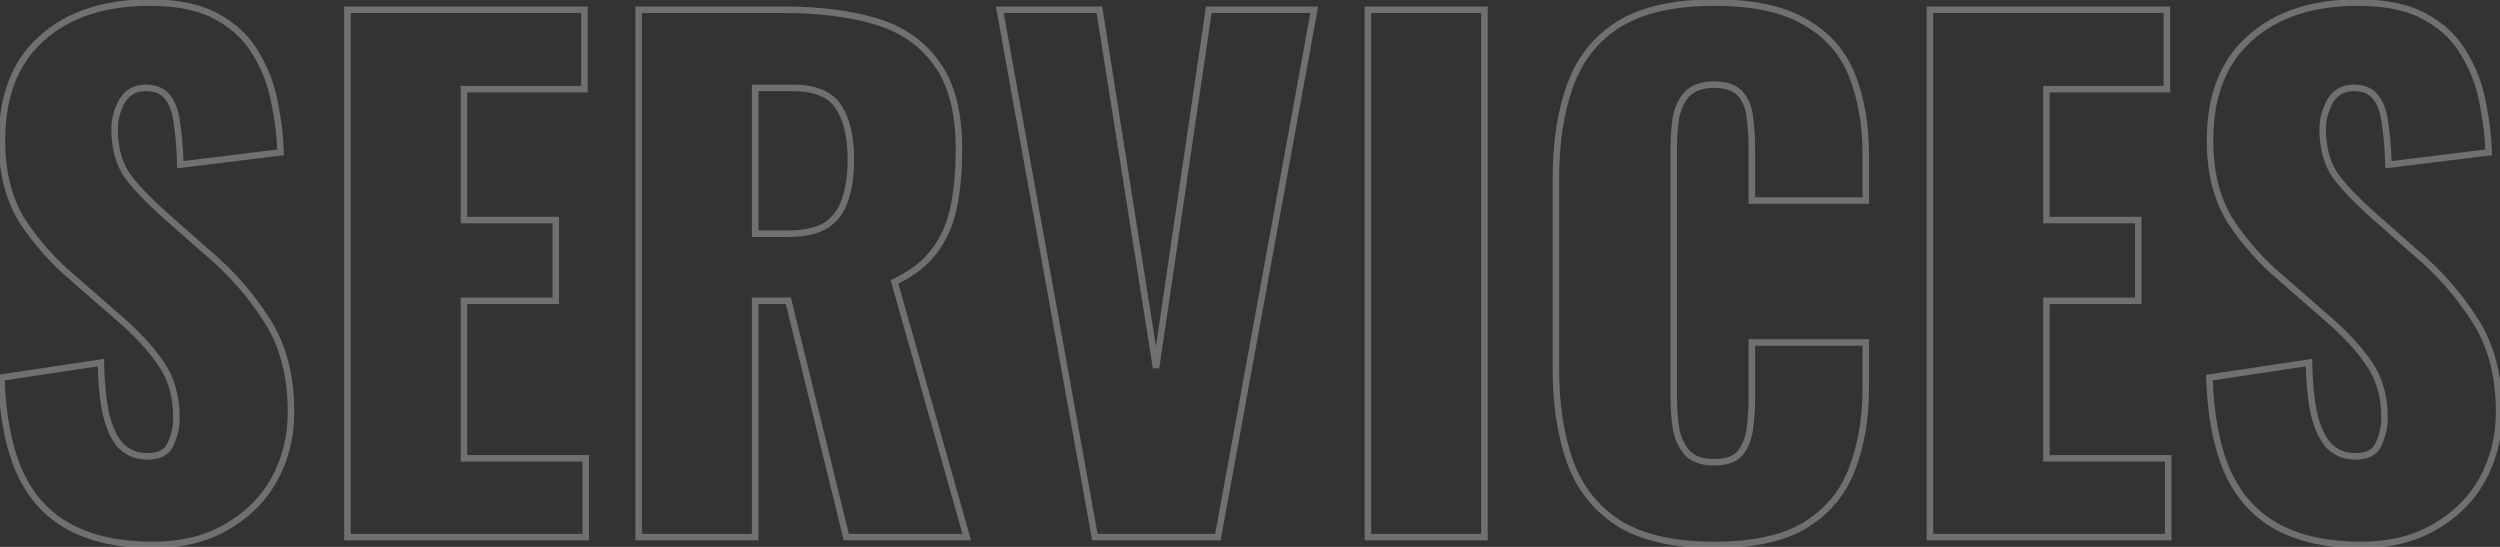<?xml version="1.0" encoding="UTF-8"?> <svg xmlns="http://www.w3.org/2000/svg" width="768" height="168" viewBox="0 0 768 168" fill="none"><rect x="0" y="0" width="768" height="168" fill="#333333" stroke="none"/> <path d="M21.6 162L21.132 162.884L21.132 162.884L21.6 162ZM6.2 145.4L5.29 145.815L5.293 145.821L6.2 145.4ZM0.4 116L0.251 115.011L-0.629 115.143L-0.599 116.033L0.4 116ZM31 111.4L32 111.381L31.978 110.242L30.851 110.411L31 111.4ZM32.8 128.2L31.83 128.443L31.833 128.457L31.837 128.471L32.8 128.2ZM37.6 137.4L36.918 138.131L36.929 138.142L36.941 138.153L37.6 137.4ZM52.4 136.4L51.496 135.972L51.487 135.992L51.478 136.012L52.4 136.4ZM49.4 111.6L48.575 112.166L48.583 112.177L49.4 111.6ZM36.4 97.6L35.743 98.354L35.751 98.361L36.4 97.6ZM22.4 85.4L23.057 84.646L23.047 84.637L22.4 85.4ZM6.8 67.8L5.95 68.327L5.956 68.337L5.963 68.347L6.8 67.8ZM12.8 11.8L13.463 12.549L13.47 12.543L12.8 11.8ZM66.8 5.2L66.309 6.071L66.318 6.076L66.8 5.2ZM78.8 16.8L77.926 17.286L77.934 17.3L77.942 17.314L78.8 16.8ZM84.4 31.8L83.415 31.972L83.418 31.987L83.42 32.001L84.4 31.8ZM86.2 46.8L86.323 47.792L87.225 47.681L87.2 46.772L86.2 46.8ZM55.4 50.6L54.4 50.628L54.431 51.727L55.522 51.593L55.4 50.6ZM54.4 38.2L53.406 38.31L53.408 38.331L53.412 38.352L54.4 38.2ZM51.6 30L50.794 30.591L50.803 30.605L50.814 30.618L51.6 30ZM37.4 31.2L36.532 30.704L36.523 30.72L36.514 30.736L37.4 31.2ZM39.4 54.4L38.59 54.986L38.602 55.002L38.614 55.018L39.4 54.4ZM50.8 66.2L50.137 66.949L50.139 66.951L50.8 66.2ZM64.2 78L63.539 78.751L63.546 78.756L63.553 78.762L64.2 78ZM82 98.4L81.154 98.934L81.161 98.945L82 98.4ZM84.2 147.4L85.071 147.892L85.075 147.884L84.2 147.4ZM69.4 162L68.91 161.128L68.902 161.133L69.4 162ZM47 166.4C36.98 166.4 28.685 164.62 22.068 161.116L21.132 162.884C28.115 166.58 36.753 168.4 47 168.4V166.4ZM22.068 161.116C15.475 157.626 10.489 152.262 7.107 144.979L5.293 145.821C8.845 153.471 14.125 159.174 21.132 162.884L22.068 161.116ZM7.11 144.985C3.716 137.545 1.797 127.888 1.399 115.967L-0.599 116.033C-0.197 128.112 1.75 138.055 5.29 145.815L7.11 144.985ZM0.549 116.989L31.149 112.389L30.851 110.411L0.251 115.011L0.549 116.989ZM30 111.419C30.134 118.39 30.738 124.073 31.83 128.443L33.77 127.957C32.729 123.793 32.132 118.277 32 111.381L30 111.419ZM31.837 128.471C33.059 132.815 34.725 136.084 36.918 138.131L38.282 136.669C36.475 134.982 34.941 132.118 33.763 127.929L31.837 128.471ZM36.941 138.153C39.264 140.185 42.034 141.2 45.2 141.2V139.2C42.5 139.2 40.203 138.349 38.258 136.647L36.941 138.153ZM45.2 141.2C47.171 141.2 48.879 140.867 50.267 140.134C51.674 139.392 52.7 138.265 53.322 136.788L51.478 136.012C51.033 137.069 50.326 137.842 49.333 138.366C48.321 138.9 46.962 139.2 45.2 139.2V141.2ZM53.304 136.828C54.567 134.161 55.2 131.348 55.2 128.4H53.2C53.2 131.052 52.633 133.572 51.496 135.972L53.304 136.828ZM55.2 128.4C55.2 121.569 53.558 115.757 50.217 111.023L48.583 112.177C51.642 116.51 53.2 121.897 53.2 128.4H55.2ZM50.225 111.034C46.964 106.279 42.566 101.549 37.049 96.839L35.751 98.361C41.168 102.985 45.436 107.588 48.575 112.166L50.225 111.034ZM37.057 96.846L23.057 84.646L21.743 86.154L35.743 98.354L37.057 96.846ZM23.047 84.637C16.985 79.498 11.85 73.703 7.637 67.253L5.963 68.347C10.284 74.963 15.549 80.902 21.753 86.163L23.047 84.637ZM7.65 67.273C3.636 60.799 1.6 52.792 1.6 43.2H-0.4C-0.4 53.075 1.698 61.468 5.95 68.327L7.65 67.273ZM1.6 43.2C1.6 29.672 5.598 19.511 13.463 12.549L12.137 11.051C3.735 18.489 -0.4 29.262 -0.4 43.2H1.6ZM13.47 12.543C21.372 5.417 32.176 1.8 46 1.8V-0.2C31.824 -0.2 20.494 3.516 12.13 11.057L13.47 12.543ZM46 1.8C54.567 1.8 61.311 3.252 66.309 6.071L67.291 4.329C61.889 1.281 54.766 -0.2 46 -0.2V1.8ZM66.318 6.076C71.505 8.929 75.36 12.668 77.926 17.286L79.674 16.314C76.906 11.332 72.762 7.338 67.282 4.324L66.318 6.076ZM77.942 17.314C80.68 21.877 82.503 26.761 83.415 31.972L85.385 31.628C84.43 26.173 82.52 21.057 79.657 16.285L77.942 17.314ZM83.42 32.001C84.477 37.15 85.069 42.092 85.2 46.828L87.2 46.772C87.064 41.908 86.457 36.85 85.38 31.599L83.42 32.001ZM86.078 45.807L55.278 49.608L55.522 51.593L86.323 47.792L86.078 45.807ZM56.4 50.572C56.266 45.745 55.93 41.568 55.388 38.048L53.412 38.352C53.937 41.766 54.268 45.855 54.4 50.628L56.4 50.572ZM55.394 38.09C54.983 34.395 54.014 31.453 52.386 29.382L50.814 30.618C52.12 32.28 53.017 34.806 53.406 38.31L55.394 38.09ZM52.406 29.409C50.707 27.091 48.101 26 44.8 26V28C47.632 28 49.56 28.909 50.794 30.591L52.406 29.409ZM44.8 26C41.123 26 38.317 27.579 36.532 30.704L38.268 31.696C39.683 29.22 41.811 28 44.8 28V26ZM36.514 30.736C34.982 33.66 34.2 36.618 34.2 39.6H36.2C36.2 36.981 36.884 34.34 38.286 31.664L36.514 30.736ZM34.2 39.6C34.2 45.756 35.638 50.91 38.59 54.986L40.21 53.813C37.562 50.157 36.2 45.444 36.2 39.6H34.2ZM38.614 55.018C41.593 58.81 45.438 62.787 50.137 66.949L51.463 65.451C46.828 61.346 43.073 57.456 40.186 53.782L38.614 55.018ZM50.139 66.951L63.539 78.751L64.861 77.249L51.461 65.45L50.139 66.951ZM63.553 78.762C70.545 84.699 76.41 91.422 81.154 98.934L82.846 97.866C77.99 90.178 71.989 83.301 64.847 77.238L63.553 78.762ZM81.161 98.945C85.967 106.348 88.4 115.548 88.4 126.6H90.4C90.4 115.252 87.9 105.652 82.839 97.856L81.161 98.945ZM88.4 126.6C88.4 134.041 86.705 140.807 83.325 146.916L85.075 147.884C88.629 141.46 90.4 134.359 90.4 126.6H88.4ZM83.329 146.908C79.956 152.876 75.158 157.614 68.91 161.128L69.89 162.872C76.442 159.186 81.51 154.191 85.071 147.892L83.329 146.908ZM68.902 161.133C62.814 164.63 55.527 166.4 47 166.4V168.4C55.807 168.4 63.452 166.57 69.898 162.867L68.902 161.133ZM106.734 165H105.734V166H106.734V165ZM106.734 3V2H105.734V3H106.734ZM179.534 3H180.534V2H179.534V3ZM179.534 27.4V28.4H180.534V27.4H179.534ZM142.534 27.4V26.4H141.534V27.4H142.534ZM142.534 67.6H141.534V68.6H142.534V67.6ZM170.734 67.6H171.734V66.6H170.734V67.6ZM170.734 92.4V93.4H171.734V92.4H170.734ZM142.534 92.4V91.4H141.534V92.4H142.534ZM142.534 140.8H141.534V141.8H142.534V140.8ZM179.934 140.8H180.934V139.8H179.934V140.8ZM179.934 165V166H180.934V165H179.934ZM107.734 165V3H105.734V165H107.734ZM106.734 4H179.534V2H106.734V4ZM178.534 3V27.4H180.534V3H178.534ZM179.534 26.4H142.534V28.4H179.534V26.4ZM141.534 27.4V67.6H143.534V27.4H141.534ZM142.534 68.6H170.734V66.6H142.534V68.6ZM169.734 67.6V92.4H171.734V67.6H169.734ZM170.734 91.4H142.534V93.4H170.734V91.4ZM141.534 92.4V140.8H143.534V92.4H141.534ZM142.534 141.8H179.934V139.8H142.534V141.8ZM178.934 140.8V165H180.934V140.8H178.934ZM179.934 164H106.734V166H179.934V164ZM196.188 165H195.188V166H196.188V165ZM196.188 3V2H195.188V3H196.188ZM287.788 19.6L286.969 20.175L286.976 20.185L286.983 20.194L287.788 19.6ZM292.988 63.6L292.008 63.399L292.008 63.399L292.988 63.6ZM286.987 77.2L286.191 76.596L286.187 76.6L286.987 77.2ZM274.788 86.6L274.358 85.697L273.595 86.059L273.825 86.872L274.788 86.6ZM296.988 165V166H298.31L297.95 164.728L296.988 165ZM259.988 165L259.016 165.238L259.203 166H259.988V165ZM242.188 92.4L243.159 92.162L242.972 91.4H242.188V92.4ZM231.988 92.4V91.4H230.988V92.4H231.988ZM231.988 165V166H232.988V165H231.988ZM231.988 71.8H230.988V72.8H231.988V71.8ZM253.788 69.2L254.314 70.05L254.328 70.041L254.342 70.032L253.788 69.2ZM259.588 61.4L258.643 61.073L258.639 61.084L258.635 61.095L259.588 61.4ZM257.588 32.8L256.751 33.348L256.751 33.348L257.588 32.8ZM231.988 27V26H230.988V27H231.988ZM197.188 165V3H195.188V165H197.188ZM196.188 4H240.788V2H196.188V4ZM240.788 4C251.652 4 261.017 5.193 268.9 7.558L269.475 5.642C261.358 3.207 251.79 2 240.788 2V4ZM268.9 7.558C276.706 9.9 282.71 14.109 286.969 20.175L288.606 19.025C284.065 12.558 277.669 8.1 269.475 5.642L268.9 7.558ZM286.983 20.194C291.341 26.09 293.588 34.582 293.588 45.8H295.588C295.588 34.352 293.301 25.377 288.592 19.006L286.983 20.194ZM293.588 45.8C293.588 52.416 293.058 58.279 292.008 63.399L293.967 63.801C295.05 58.521 295.588 52.518 295.588 45.8H293.588ZM292.008 63.399C290.968 68.466 289.026 72.859 286.191 76.596L287.784 77.804C290.816 73.808 292.873 69.133 293.967 63.801L292.008 63.399ZM286.187 76.6C283.507 80.174 279.583 83.215 274.358 85.697L275.217 87.503C280.658 84.918 284.868 81.693 287.788 77.8L286.187 76.6ZM273.825 86.872L296.025 165.272L297.95 164.728L275.75 86.328L273.825 86.872ZM296.988 164H259.988V166H296.988V164ZM260.959 164.762L243.159 92.162L241.216 92.638L259.016 165.238L260.959 164.762ZM242.188 91.4H231.988V93.4H242.188V91.4ZM230.988 92.4V165H232.988V92.4H230.988ZM231.988 164H196.188V166H231.988V164ZM231.988 72.8H241.988V70.8H231.988V72.8ZM241.988 72.8C247.148 72.8 251.292 71.921 254.314 70.05L253.261 68.35C250.683 69.946 246.961 70.8 241.988 70.8V72.8ZM254.342 70.032C257.339 68.034 259.407 65.245 260.54 61.705L258.635 61.095C257.634 64.222 255.836 66.632 253.233 68.368L254.342 70.032ZM260.532 61.727C261.778 58.128 262.388 53.879 262.388 49H260.388C260.388 53.721 259.797 57.738 258.643 61.073L260.532 61.727ZM262.388 49C262.388 41.963 261.105 36.344 258.424 32.252L256.751 33.348C259.137 36.989 260.388 42.17 260.388 49H262.388ZM258.424 32.252C255.629 27.986 250.555 26 243.588 26V28C250.22 28 254.48 29.881 256.751 33.348L258.424 32.252ZM243.588 26H231.988V28H243.588V26ZM230.988 27V71.8H232.988V27H230.988ZM336.342 165L335.358 165.177L335.506 166H336.342V165ZM307.142 3V2H305.946L306.158 3.177L307.142 3ZM337.742 3L338.73 2.844L338.596 2H337.742V3ZM355.142 113L354.154 113.156L356.132 113.146L355.142 113ZM371.342 3V2H370.479L370.353 2.854L371.342 3ZM403.742 3L404.726 3.18L404.941 2H403.742V3ZM374.142 165V166H374.976L375.126 165.18L374.142 165ZM337.326 164.823L308.126 2.823L306.158 3.177L335.358 165.177L337.326 164.823ZM307.142 4H337.742V2H307.142V4ZM336.754 3.156L354.154 113.156L356.13 112.844L338.73 2.844L336.754 3.156ZM356.132 113.146L372.332 3.146L370.353 2.854L354.153 112.854L356.132 113.146ZM371.342 4H403.742V2H371.342V4ZM402.758 2.82L373.158 164.82L375.126 165.18L404.726 3.18L402.758 2.82ZM374.142 164H336.342V166H374.142V164ZM420.216 165H419.216V166H420.216V165ZM420.216 3V2H419.216V3H420.216ZM456.016 3H457.016V2H456.016V3ZM456.016 165V166H457.016V165H456.016ZM421.216 165V3H419.216V165H421.216ZM420.216 4H456.016V2H420.216V4ZM455.016 3V165H457.016V3H455.016ZM456.016 164H420.216V166H456.016V164ZM497.372 160.8L496.832 161.642L496.841 161.648L496.85 161.653L497.372 160.8ZM482.372 142L481.431 142.339L481.433 142.344L482.372 142ZM482.372 26.2L483.311 26.544L483.313 26.539L482.372 26.2ZM497.372 7.4L496.85 6.547L496.843 6.551L497.372 7.4ZM554.572 6.8L554.057 7.657L554.067 7.664L554.078 7.669L554.572 6.8ZM568.972 23.2L568.042 23.568L568.042 23.568L568.972 23.2ZM573.172 61.6V62.6H574.172V61.6H573.172ZM538.172 61.6H537.172V62.6H538.172V61.6ZM537.572 36.2L536.576 36.291L536.578 36.313L536.581 36.335L537.572 36.2ZM534.772 29L533.991 29.625L534.002 29.638L534.013 29.651L534.772 29ZM518.172 29L517.441 28.318L517.428 28.331L517.416 28.345L518.172 29ZM514.772 36.6L513.787 36.429L513.784 36.447L513.781 36.465L514.772 36.6ZM514.972 132.2L513.987 132.371L513.991 132.397L513.997 132.422L514.972 132.2ZM518.572 139.4L517.839 140.08L517.864 140.108L517.891 140.133L518.572 139.4ZM534.572 139.2L535.331 139.851L535.342 139.838L535.353 139.825L534.572 139.2ZM537.572 131.6L536.58 131.471L536.58 131.471L537.572 131.6ZM538.172 105.2V104.2H537.172V105.2H538.172ZM573.172 105.2H574.172V104.2H573.172V105.2ZM568.972 144L568.038 143.643L568.034 143.653L568.972 144ZM554.772 161.2L555.299 162.05L555.303 162.047L554.772 161.2ZM526.572 166.4C514.411 166.4 504.881 164.217 497.893 159.947L496.85 161.653C504.263 166.183 514.2 168.4 526.572 168.4V166.4ZM497.912 159.958C491.032 155.545 486.17 149.454 483.311 141.656L481.433 142.344C484.44 150.546 489.579 156.989 496.832 161.642L497.912 159.958ZM483.313 141.661C480.427 133.661 478.972 124.247 478.972 113.4H476.972C476.972 124.42 478.45 134.073 481.431 142.339L483.313 141.661ZM478.972 113.4V55H476.972V113.4H478.972ZM478.972 55C478.972 43.883 480.428 34.405 483.311 26.544L481.433 25.856C478.449 33.995 476.972 43.717 476.972 55H478.972ZM483.313 26.539C486.173 18.608 491.032 12.525 497.9 8.249L496.843 6.551C489.578 11.075 484.438 17.525 481.431 25.861L483.313 26.539ZM497.893 8.253C504.881 3.983 514.411 1.8 526.572 1.8V-0.2C514.2 -0.2 504.263 2.017 496.85 6.547L497.893 8.253ZM526.572 1.8C538.481 1.8 547.609 3.788 554.057 7.657L555.086 5.943C548.202 1.812 538.663 -0.2 526.572 -0.2V1.8ZM554.078 7.669C560.686 11.427 565.329 16.72 568.042 23.568L569.902 22.832C567.015 15.547 562.058 9.906 555.066 5.931L554.078 7.669ZM568.042 23.568C570.787 30.496 572.172 38.5 572.172 47.6H574.172C574.172 38.3 572.757 30.037 569.902 22.832L568.042 23.568ZM572.172 47.6V61.6H574.172V47.6H572.172ZM573.172 60.6H538.172V62.6H573.172V60.6ZM539.172 61.6V45.4H537.172V61.6H539.172ZM539.172 45.4C539.172 42.158 538.969 39.046 538.563 36.065L536.581 36.335C536.974 39.22 537.172 42.242 537.172 45.4H539.172ZM538.568 36.109C538.286 33.011 537.291 30.403 535.531 28.349L534.013 29.651C535.452 31.331 536.324 33.522 536.576 36.291L538.568 36.109ZM535.553 28.375C533.682 26.037 530.584 25 526.572 25V27C530.293 27 532.661 27.963 533.991 29.625L535.553 28.375ZM526.572 25C522.666 25 519.558 26.049 517.441 28.318L518.903 29.682C520.519 27.951 523.011 27 526.572 27V25ZM517.416 28.345C515.544 30.505 514.346 33.215 513.787 36.429L515.757 36.771C516.265 33.852 517.333 31.495 518.928 29.655L517.416 28.345ZM513.781 36.465C513.374 39.448 513.172 42.627 513.172 46H515.172C515.172 42.706 515.37 39.618 515.763 36.735L513.781 36.465ZM513.172 46V122.2H515.172V46H513.172ZM513.172 122.2C513.172 125.849 513.442 129.24 513.987 132.371L515.957 132.029C515.435 129.027 515.172 125.751 515.172 122.2H513.172ZM513.997 132.422C514.695 135.495 515.966 138.063 517.839 140.08L519.305 138.72C517.711 137.003 516.582 134.771 515.947 131.978L513.997 132.422ZM517.891 140.133C520.001 142.092 522.945 143 526.572 143V141C523.265 141 520.876 140.175 519.252 138.667L517.891 140.133ZM526.572 143C530.445 143 533.46 142.033 535.331 139.851L533.813 138.549C532.483 140.1 530.166 141 526.572 141V143ZM535.353 139.825C537.089 137.655 538.145 134.94 538.563 131.729L536.58 131.471C536.199 134.394 535.255 136.745 533.791 138.575L535.353 139.825ZM538.563 131.729C538.969 128.618 539.172 125.442 539.172 122.2H537.172C537.172 125.358 536.974 128.448 536.58 131.471L538.563 131.729ZM539.172 122.2V105.2H537.172V122.2H539.172ZM538.172 106.2H573.172V104.2H538.172V106.2ZM572.172 105.2V119.2H574.172V105.2H572.172ZM572.172 119.2C572.172 128.299 570.787 136.442 568.038 143.643L569.906 144.357C572.756 136.892 574.172 128.501 574.172 119.2H572.172ZM568.034 143.653C565.448 150.636 560.863 156.198 554.24 160.353L555.303 162.047C562.281 157.669 567.163 151.764 569.91 144.347L568.034 143.653ZM554.245 160.35C547.801 164.346 538.613 166.4 526.572 166.4V168.4C538.798 168.4 548.41 166.321 555.299 162.05L554.245 160.35ZM592.867 165H591.867V166H592.867V165ZM592.867 3V2H591.867V3H592.867ZM665.667 3H666.667V2H665.667V3ZM665.667 27.4V28.4H666.667V27.4H665.667ZM628.667 27.4V26.4H627.667V27.4H628.667ZM628.667 67.6H627.667V68.6H628.667V67.6ZM656.867 67.6H657.867V66.6H656.867V67.6ZM656.867 92.4V93.4H657.867V92.4H656.867ZM628.667 92.4V91.4H627.667V92.4H628.667ZM628.667 140.8H627.667V141.8H628.667V140.8ZM666.067 140.8H667.067V139.8H666.067V140.8ZM666.067 165V166H667.067V165H666.067ZM593.867 165V3H591.867V165H593.867ZM592.867 4H665.667V2H592.867V4ZM664.667 3V27.4H666.667V3H664.667ZM665.667 26.4H628.667V28.4H665.667V26.4ZM627.667 27.4V67.6H629.667V27.4H627.667ZM628.667 68.6H656.867V66.6H628.667V68.6ZM655.867 67.6V92.4H657.867V67.6H655.867ZM656.867 91.4H628.667V93.4H656.867V91.4ZM627.667 92.4V140.8H629.667V92.4H627.667ZM628.667 141.8H666.067V139.8H628.667V141.8ZM665.067 140.8V165H667.067V140.8H665.067ZM666.067 164H592.867V166H666.067V164ZM699.92 162L699.452 162.884L699.452 162.884L699.92 162ZM684.52 145.4L683.61 145.815L683.613 145.821L684.52 145.4ZM678.72 116L678.572 115.011L677.691 115.143L677.721 116.033L678.72 116ZM709.32 111.4L710.32 111.381L710.298 110.242L709.172 110.411L709.32 111.4ZM711.12 128.2L710.15 128.443L710.154 128.457L710.158 128.471L711.12 128.2ZM715.92 137.4L715.238 138.131L715.25 138.142L715.262 138.153L715.92 137.4ZM730.72 136.4L729.817 135.972L729.807 135.992L729.799 136.012L730.72 136.4ZM727.72 111.6L726.896 112.166L726.903 112.177L727.72 111.6ZM714.72 97.6L714.063 98.354L714.071 98.361L714.72 97.6ZM700.72 85.4L701.377 84.646L701.367 84.637L700.72 85.4ZM685.12 67.8L684.27 68.327L684.277 68.337L684.283 68.347L685.12 67.8ZM691.12 11.8L691.783 12.549L691.79 12.543L691.12 11.8ZM745.12 5.2L744.629 6.071L744.638 6.076L745.12 5.2ZM757.12 16.8L756.246 17.286L756.254 17.3L756.263 17.314L757.12 16.8ZM762.72 31.8L761.735 31.972L761.738 31.987L761.741 32.001L762.72 31.8ZM764.52 46.8L764.643 47.792L765.545 47.681L765.52 46.772L764.52 46.8ZM733.72 50.6L732.721 50.628L732.751 51.727L733.843 51.593L733.72 50.6ZM732.72 38.2L731.726 38.31L731.729 38.331L731.732 38.352L732.72 38.2ZM729.92 30L729.114 30.591L729.124 30.605L729.134 30.618L729.92 30ZM715.72 31.2L714.852 30.704L714.843 30.72L714.834 30.736L715.72 31.2ZM717.72 54.4L716.91 54.986L716.922 55.002L716.934 55.018L717.72 54.4ZM729.12 66.2L728.457 66.949L728.459 66.951L729.12 66.2ZM742.52 78L741.859 78.751L741.866 78.756L741.873 78.762L742.52 78ZM760.32 98.4L759.475 98.934L759.482 98.945L760.32 98.4ZM762.52 147.4L763.391 147.892L763.395 147.884L762.52 147.4ZM747.72 162L747.23 161.128L747.222 161.133L747.72 162ZM725.32 166.4C715.3 166.4 707.006 164.62 700.388 161.116L699.452 162.884C706.435 166.58 715.074 168.4 725.32 168.4V166.4ZM700.388 161.116C693.795 157.626 688.809 152.262 685.427 144.979L683.613 145.821C687.165 153.471 692.446 159.174 699.452 162.884L700.388 161.116ZM685.43 144.985C682.037 137.545 680.117 127.888 679.72 115.967L677.721 116.033C678.123 128.112 680.071 138.055 683.61 145.815L685.43 144.985ZM678.869 116.989L709.469 112.389L709.172 110.411L678.572 115.011L678.869 116.989ZM708.32 111.419C708.455 118.39 709.058 124.073 710.15 128.443L712.09 127.957C711.049 123.793 710.453 118.277 710.32 111.381L708.32 111.419ZM710.158 128.471C711.38 132.815 713.045 136.084 715.238 138.131L716.603 136.669C714.795 134.982 713.261 132.118 712.083 127.929L710.158 128.471ZM715.262 138.153C717.584 140.185 720.354 141.2 723.52 141.2V139.2C720.82 139.2 718.523 138.349 716.579 136.647L715.262 138.153ZM723.52 141.2C725.492 141.2 727.199 140.867 728.587 140.134C729.994 139.392 731.02 138.265 731.642 136.788L729.799 136.012C729.354 137.069 728.646 137.842 727.654 138.366C726.641 138.9 725.282 139.2 723.52 139.2V141.2ZM731.624 136.828C732.887 134.161 733.52 131.348 733.52 128.4H731.52C731.52 131.052 730.953 133.572 729.817 135.972L731.624 136.828ZM733.52 128.4C733.52 121.569 731.879 115.757 728.537 111.023L726.903 112.177C729.962 116.51 731.52 121.897 731.52 128.4H733.52ZM728.545 111.034C725.284 106.279 720.886 101.549 715.37 96.839L714.071 98.361C719.488 102.985 723.757 107.588 726.896 112.166L728.545 111.034ZM715.377 96.846L701.377 84.646L700.063 86.154L714.063 98.354L715.377 96.846ZM701.367 84.637C695.305 79.498 690.17 73.703 685.958 67.253L684.283 68.347C688.604 74.963 693.869 80.902 700.074 86.163L701.367 84.637ZM685.97 67.273C681.956 60.799 679.92 52.792 679.92 43.2H677.92C677.92 53.075 680.018 61.468 684.27 68.327L685.97 67.273ZM679.92 43.2C679.92 29.672 683.918 19.511 691.783 12.549L690.457 11.051C682.056 18.489 677.92 29.262 677.92 43.2H679.92ZM691.79 12.543C699.693 5.417 710.497 1.8 724.32 1.8V-0.2C710.144 -0.2 698.814 3.516 690.451 11.057L691.79 12.543ZM724.32 1.8C732.888 1.8 739.632 3.252 744.629 6.071L745.612 4.329C740.209 1.281 733.086 -0.2 724.32 -0.2V1.8ZM744.638 6.076C749.825 8.929 753.681 12.668 756.246 17.286L757.994 16.314C755.227 11.332 751.082 7.338 745.602 4.324L744.638 6.076ZM756.263 17.314C759 21.877 760.823 26.761 761.735 31.972L763.705 31.628C762.751 26.173 760.841 21.057 757.978 16.285L756.263 17.314ZM761.741 32.001C762.797 37.15 763.389 42.092 763.521 46.828L765.52 46.772C765.385 41.908 764.777 36.85 763.7 31.599L761.741 32.001ZM764.398 45.807L733.598 49.608L733.843 51.593L764.643 47.792L764.398 45.807ZM734.72 50.572C734.586 45.745 734.25 41.568 733.709 38.048L731.732 38.352C732.257 41.766 732.588 45.855 732.721 50.628L734.72 50.572ZM733.714 38.09C733.304 34.395 732.334 31.453 730.707 29.382L729.134 30.618C730.44 32.28 731.337 34.806 731.726 38.31L733.714 38.09ZM730.727 29.409C729.027 27.091 726.421 26 723.12 26V28C725.953 28 727.88 28.909 729.114 30.591L730.727 29.409ZM723.12 26C719.443 26 716.637 27.579 714.852 30.704L716.589 31.696C718.003 29.22 720.131 28 723.12 28V26ZM714.834 30.736C713.303 33.66 712.52 36.618 712.52 39.6H714.52C714.52 36.981 715.205 34.34 716.606 31.664L714.834 30.736ZM712.52 39.6C712.52 45.756 713.958 50.91 716.91 54.986L718.53 53.813C715.882 50.157 714.52 45.444 714.52 39.6H712.52ZM716.934 55.018C719.914 58.81 723.759 62.787 728.457 66.949L729.783 65.451C725.149 61.346 721.393 57.456 718.507 53.782L716.934 55.018ZM728.459 66.951L741.859 78.751L743.181 77.249L729.781 65.45L728.459 66.951ZM741.873 78.762C748.865 84.699 754.731 91.422 759.475 98.934L761.166 97.866C756.31 90.178 750.309 83.301 743.168 77.238L741.873 78.762ZM759.482 98.945C764.287 106.348 766.72 115.548 766.72 126.6H768.72C768.72 115.252 766.22 105.652 761.159 97.856L759.482 98.945ZM766.72 126.6C766.72 134.041 765.025 140.807 761.645 146.916L763.395 147.884C766.949 141.46 768.72 134.359 768.72 126.6H766.72ZM761.65 146.908C758.277 152.876 753.478 157.614 747.23 161.128L748.211 162.872C754.763 159.186 759.831 154.191 763.391 147.892L761.65 146.908ZM747.222 161.133C741.135 164.63 733.847 166.4 725.32 166.4V168.4C734.127 168.4 741.773 166.57 748.218 162.867L747.222 161.133Z" fill="white" fill-opacity="0.3"></path> </svg> 
